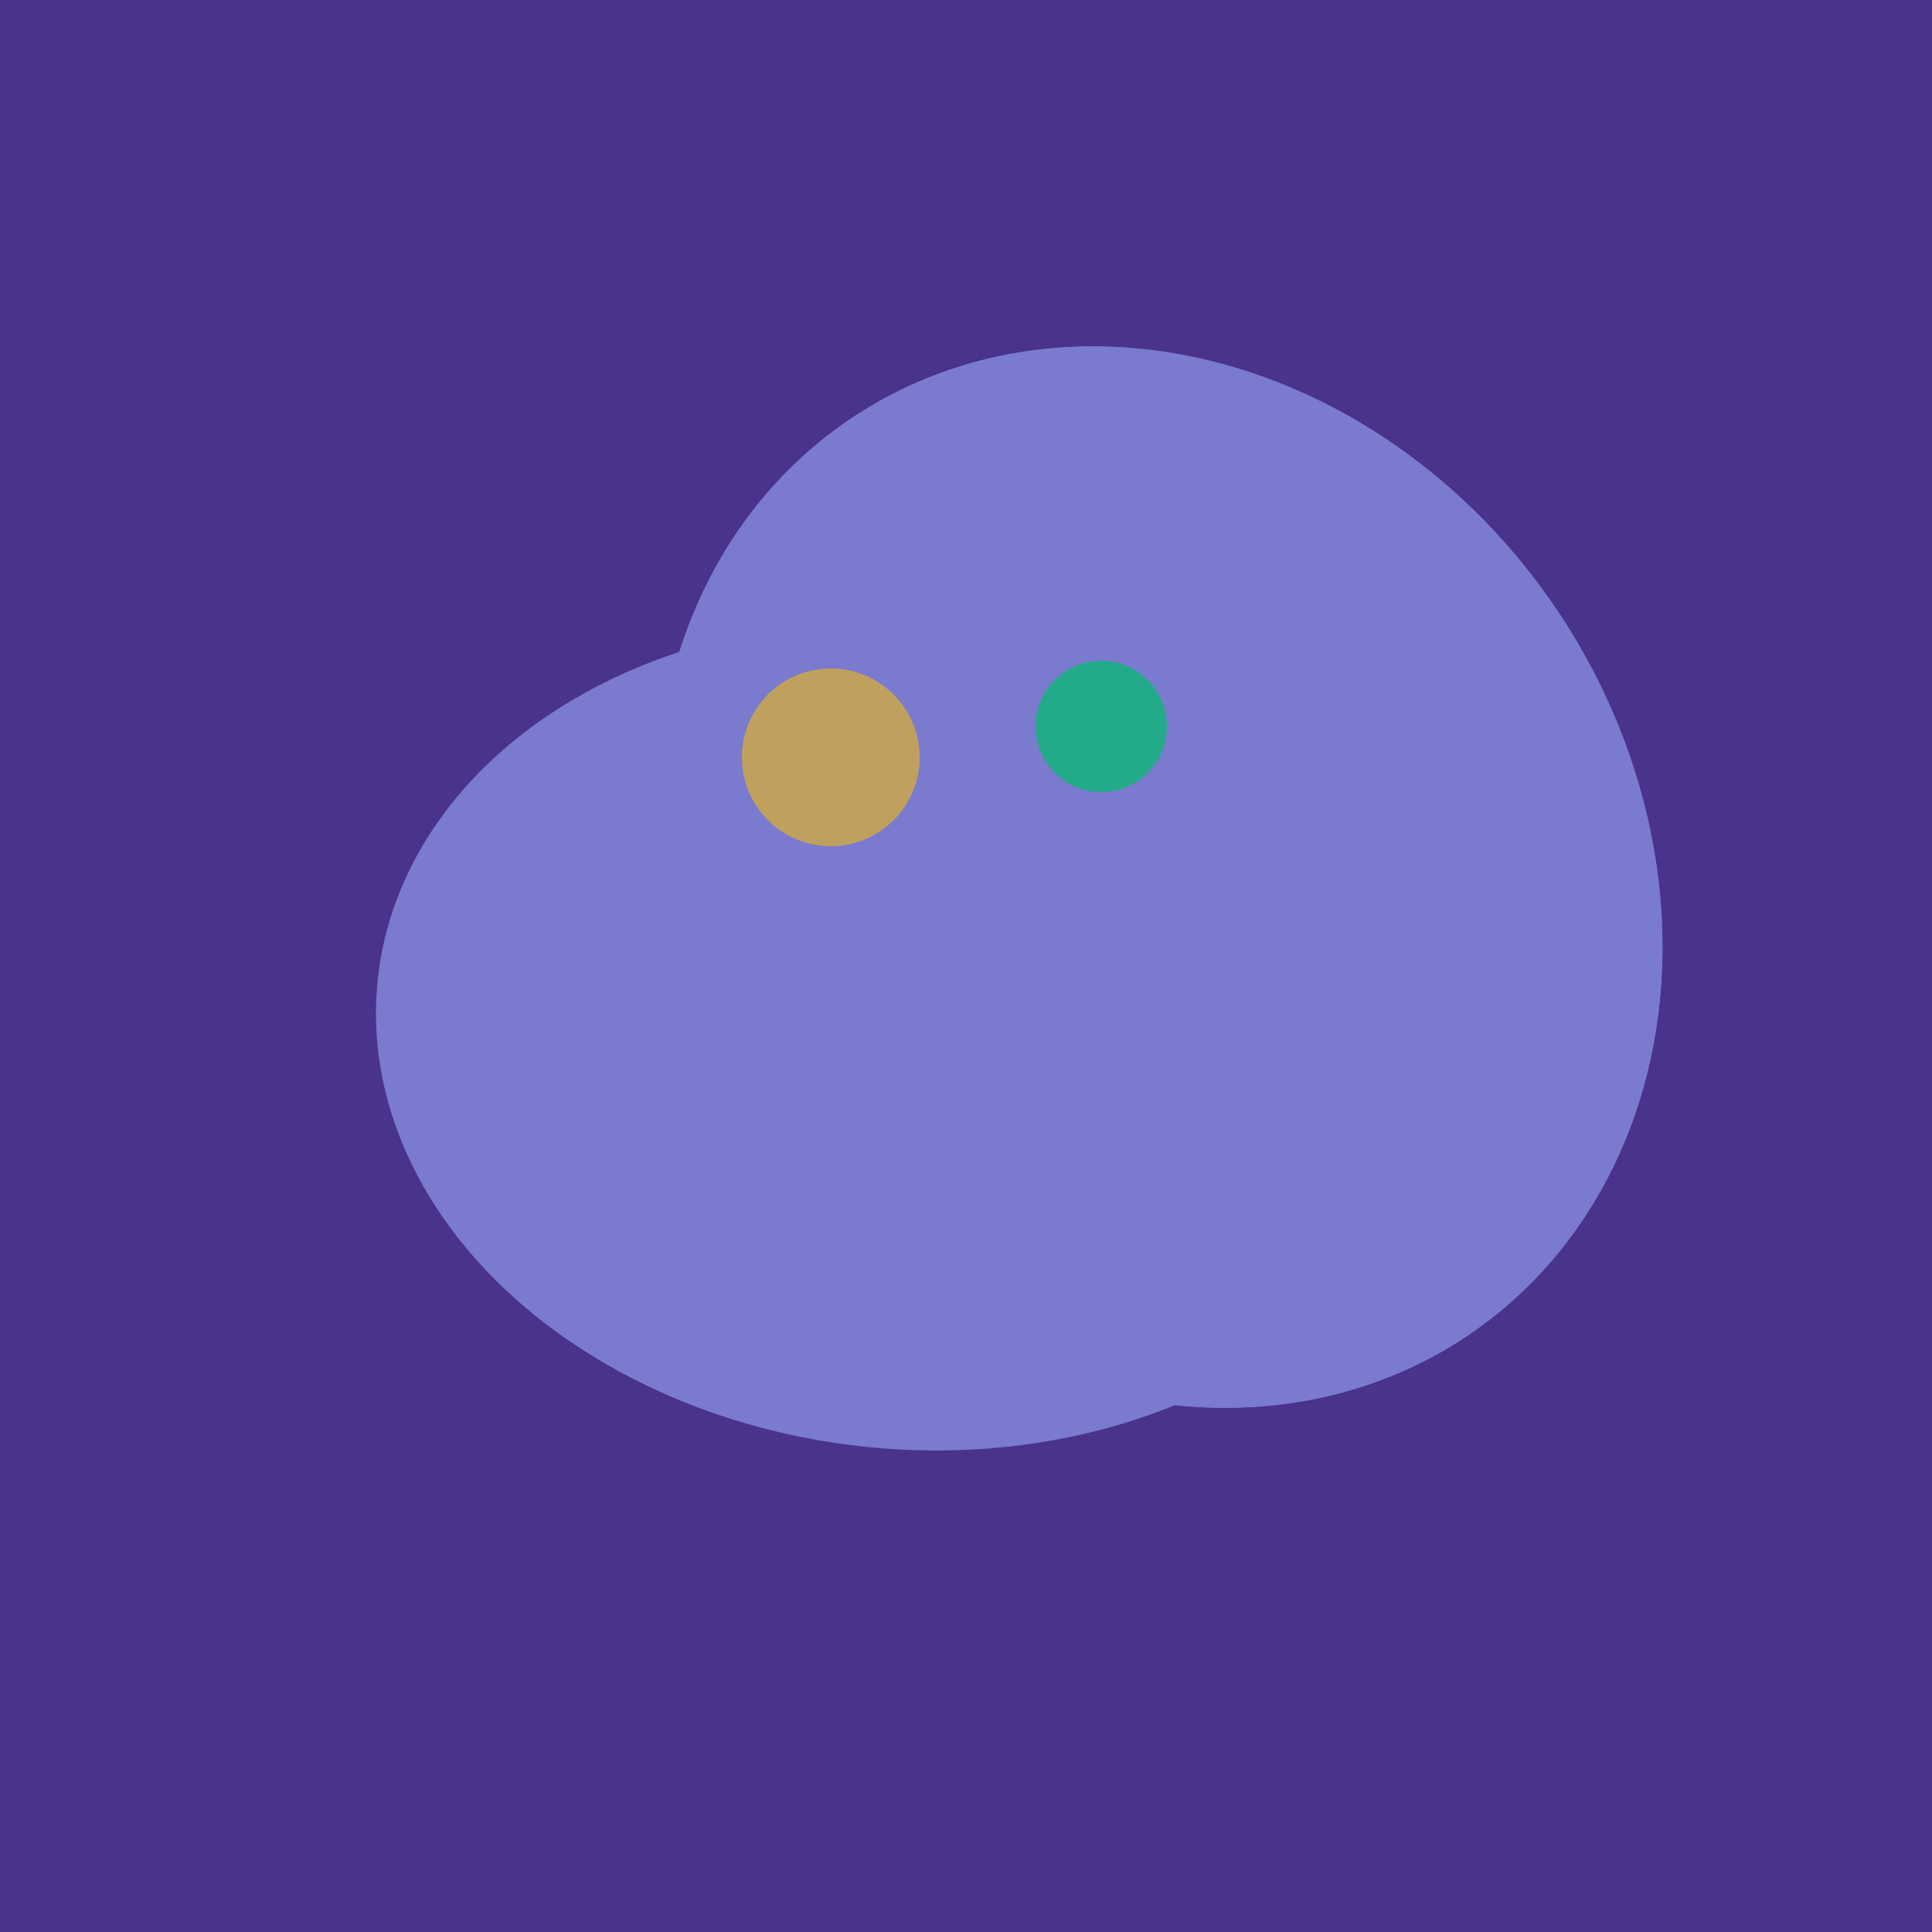 <svg width="500" height="500" xmlns="http://www.w3.org/2000/svg"><rect width="500" height="500" fill="#4a338c"/><ellipse cx="235" cy="268" rx="107" ry="138" transform="rotate(276, 235, 268)" fill="rgb(122,122,207)"/><ellipse cx="303" cy="264" rx="122" ry="60" transform="rotate(130, 303, 264)" fill="rgb(122,122,207)"/><ellipse cx="300" cy="227" rx="143" ry="124" transform="rotate(236, 300, 227)" fill="rgb(122,122,207)"/><ellipse cx="237" cy="272" rx="63" ry="64" transform="rotate(185, 237, 272)" fill="rgb(122,122,207)"/><ellipse cx="303" cy="264" rx="122" ry="60" transform="rotate(130, 303, 264)" fill="rgb(122,122,207)"/><ellipse cx="300" cy="227" rx="143" ry="124" transform="rotate(236, 300, 227)" fill="rgb(122,122,207)"/><ellipse cx="237" cy="272" rx="63" ry="64" transform="rotate(185, 237, 272)" fill="rgb(122,122,207)"/><circle cx="215" cy="196" r="23" fill="rgb(191,161,93)" /><circle cx="285" cy="188" r="17" fill="rgb(35,171,137)" /></svg>